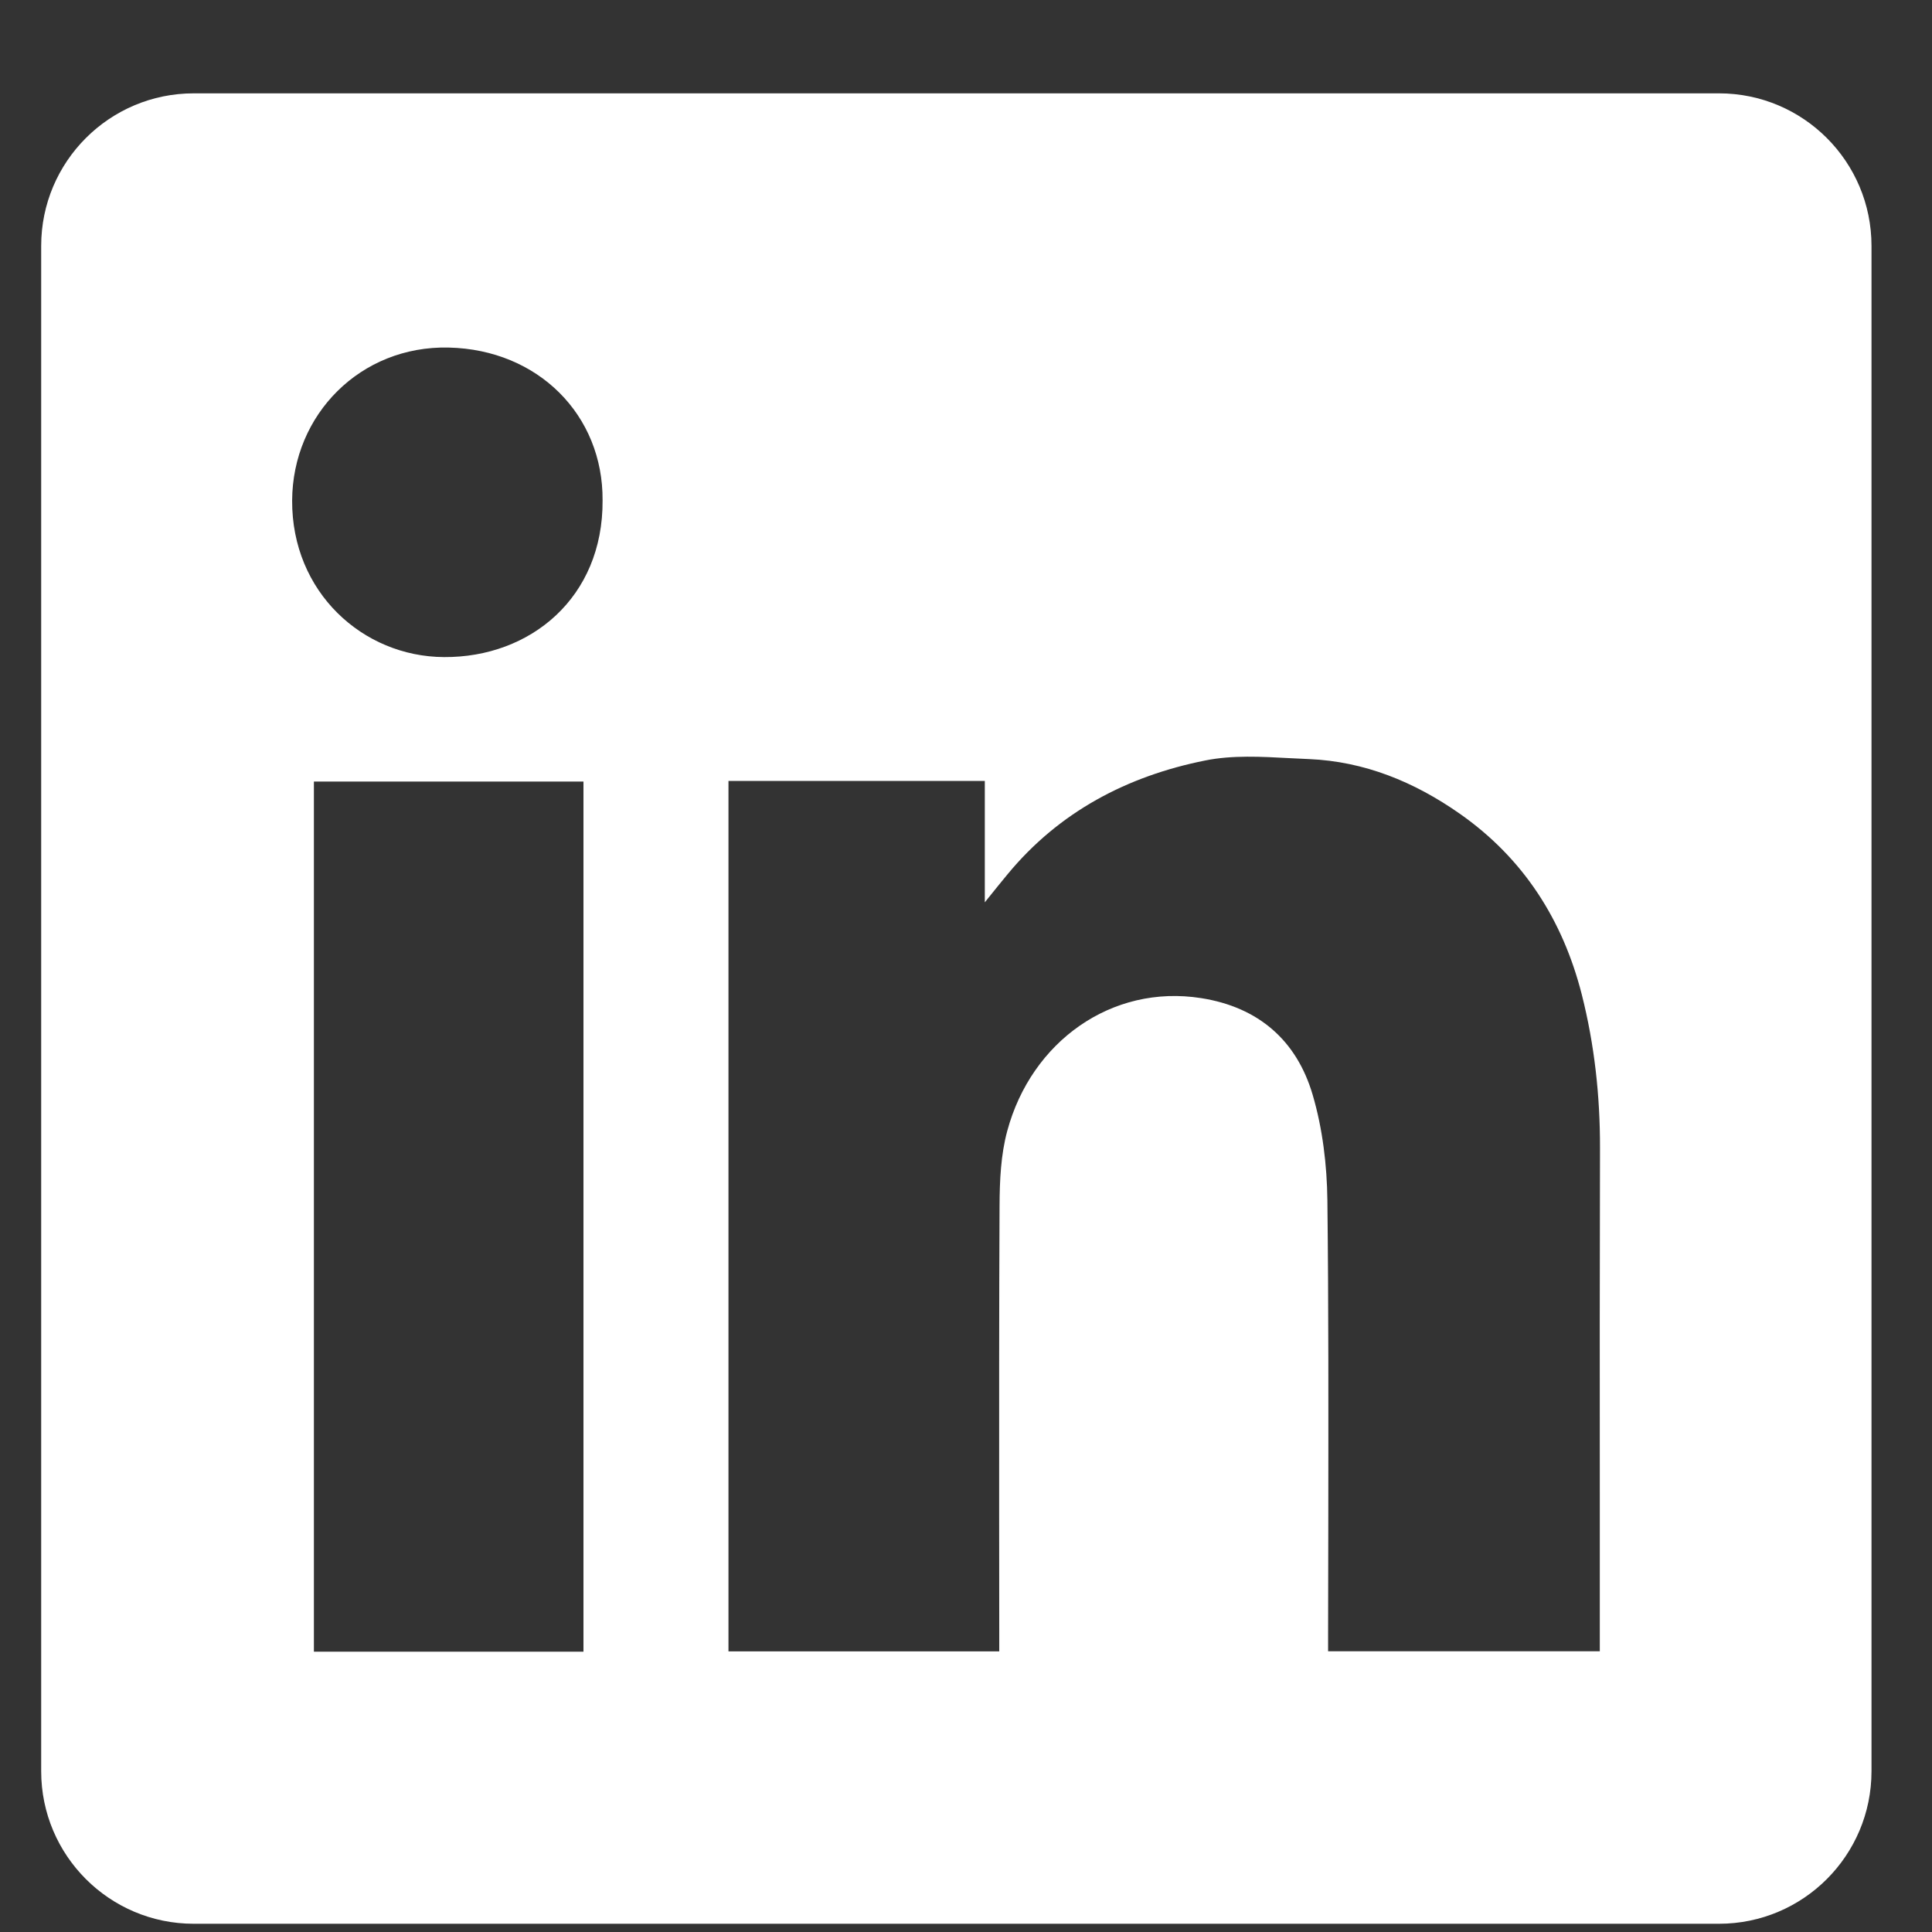 <svg width="19" height="19" viewBox="0 0 19 19" fill="none" xmlns="http://www.w3.org/2000/svg">
<rect x="0" y="0" width="19" height="19" fill="#333333" stroke="none"/>
<path fill-rule="evenodd" clip-rule="evenodd" d="M1.905 0.918C1.077 0.918 0.405 1.59 0.405 2.418V17.419C0.405 18.247 1.077 18.919 1.905 18.919H16.905C17.734 18.919 18.405 18.247 18.405 17.419V2.418C18.405 1.59 17.734 0.918 16.905 0.918H1.905ZM5.926 4.921C5.932 5.877 5.216 6.467 4.367 6.462C3.566 6.458 2.869 5.821 2.873 4.923C2.877 4.077 3.545 3.398 4.413 3.418C5.293 3.438 5.932 4.083 5.926 4.921ZM9.685 7.68H7.165H7.164V16.24H9.827V16.04C9.827 15.661 9.827 15.28 9.826 14.9C9.826 13.887 9.825 12.872 9.83 11.858C9.831 11.612 9.842 11.356 9.906 11.121C10.143 10.244 10.932 9.677 11.813 9.816C12.378 9.905 12.752 10.233 12.909 10.766C13.007 11.099 13.05 11.457 13.054 11.805C13.066 12.852 13.064 13.9 13.063 14.948C13.062 15.318 13.061 15.688 13.061 16.057V16.239H15.733V16.033C15.733 15.581 15.733 15.13 15.733 14.678C15.732 13.548 15.732 12.419 15.735 11.289C15.736 10.778 15.681 10.275 15.556 9.781C15.369 9.047 14.982 8.44 14.354 8.001C13.908 7.689 13.419 7.488 12.872 7.465C12.809 7.462 12.746 7.459 12.683 7.456C12.404 7.441 12.119 7.425 11.852 7.479C11.087 7.632 10.415 7.983 9.907 8.6C9.848 8.671 9.79 8.743 9.704 8.85L9.685 8.874V7.68ZM3.087 16.243H5.738V7.686H3.087V16.243Z" fill="white"/>
</svg>
